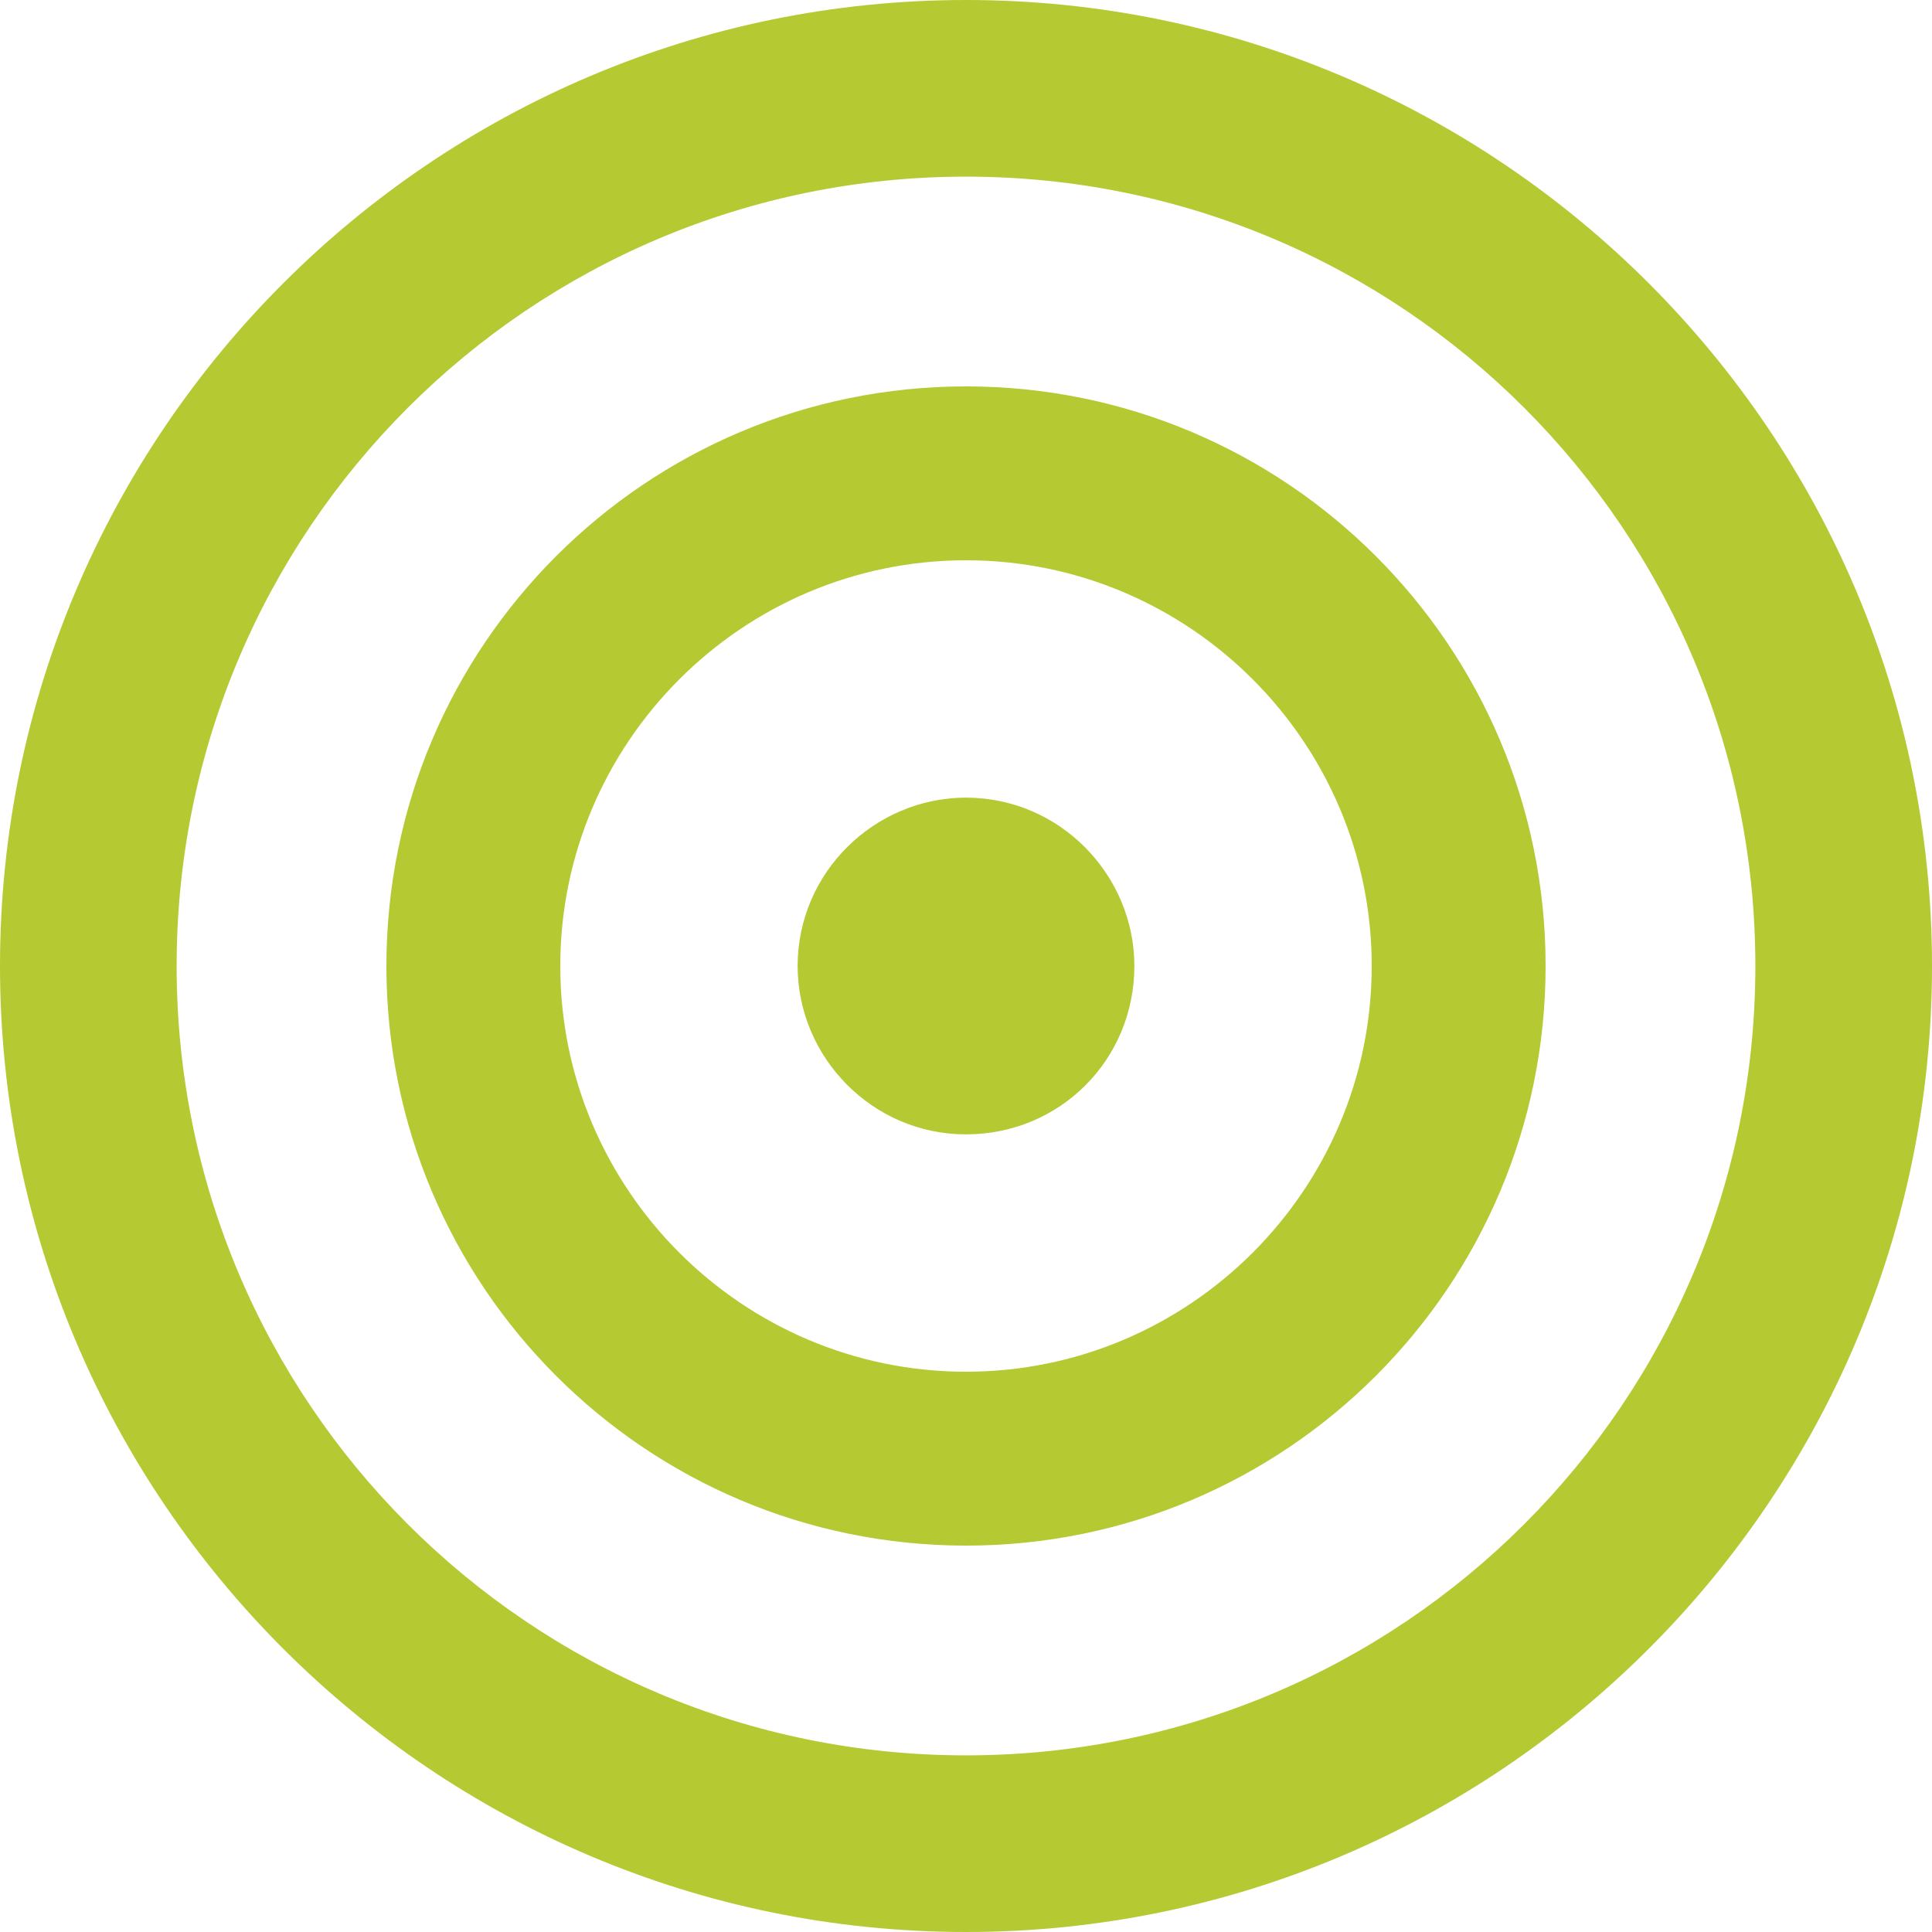 <?xml version="1.0" encoding="utf-8"?>
<!-- Generator: Adobe Illustrator 25.2.3, SVG Export Plug-In . SVG Version: 6.00 Build 0)  -->
<svg fill="#B5C933" version="1.1" id="Calque_1" xmlns="http://www.w3.org/2000/svg" xmlns:xlink="http://www.w3.org/1999/xlink" x="0px" y="0px"
	 viewBox="0 0 70 70" style="enable-background:new 0 0 70 70;" xml:space="preserve">
<g>
	<path d="M35,70C15.7,70,0,54.3,0,35S15.7,0,35,0s35,15.7,35,35S54.3,70,35,70z M35,6.4C19.2,6.4,6.4,19.2,6.4,35S19.2,63.6,35,63.6
		S63.6,50.8,63.6,35S50.8,6.4,35,6.4z"/>
	<path d="M35,56c-11.6,0-21-9.4-21-21s9.4-21,21-21s21,9.4,21,21S46.6,56,35,56z M35,20.3c-8.1,0-14.7,6.6-14.7,14.7
		c0,8.1,6.6,14.7,14.7,14.7c8.1,0,14.7-6.6,14.7-14.7C49.7,26.9,43.1,20.3,35,20.3z"/>
	<path d="M35,41.1c-3.4,0-6.1-2.8-6.1-6.1c0-3.4,2.8-6.1,6.1-6.1c3.4,0,6.1,2.8,6.1,6.1C41.1,38.4,38.4,41.1,35,41.1z"/>
</g>
</svg>
